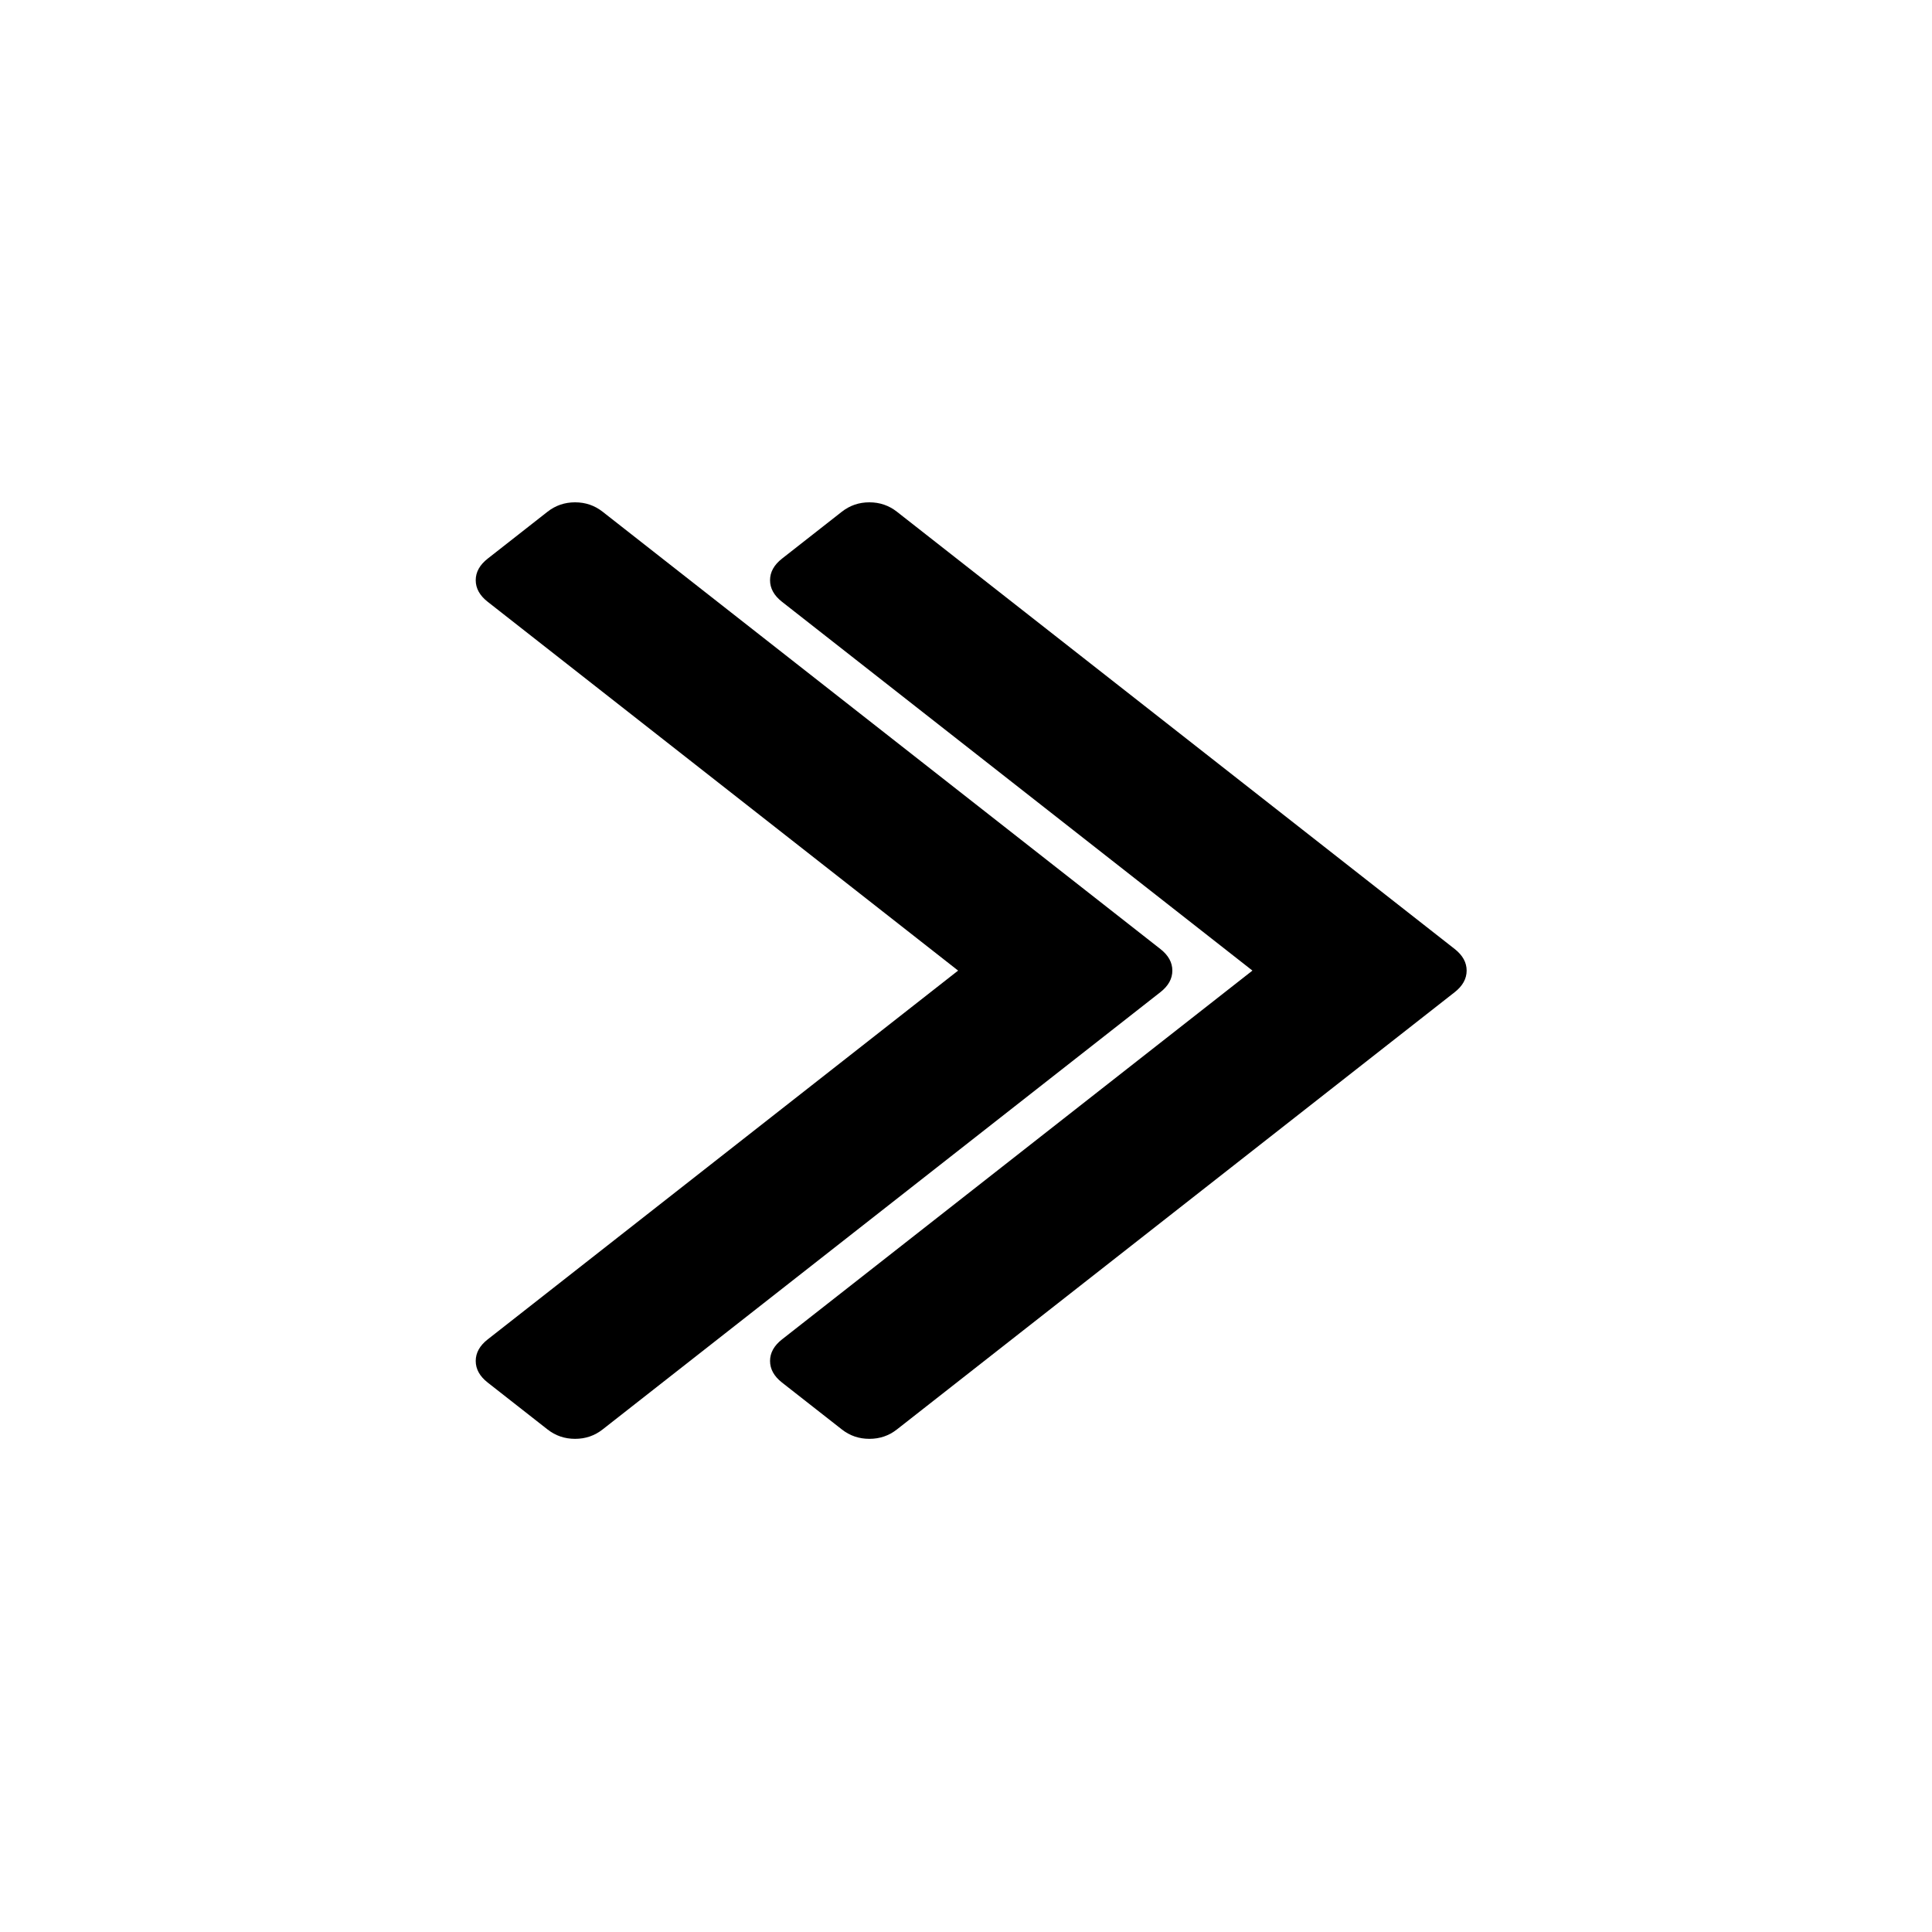 <?xml version="1.0" encoding="UTF-8"?>
<svg width="35px" height="35px" viewBox="0 0 200 200" version="1.1" xmlns="http://www.w3.org/2000/svg" xmlns:xlink="http://www.w3.org/1999/xlink">
    <g id="Page-1" stroke="none" stroke-width="1" fill="none" fill-rule="evenodd">
        <g id="Double-arrow" fill-rule="nonzero" fill="#000000">
            <path d="M150.59,98.24 L92.846,52.972 C92.022,52.325 91.071,52 89.997,52 C88.924,52 87.975,52.325 87.149,52.972 L80.953,57.829 C80.127,58.477 79.715,59.22 79.715,60.064 C79.715,60.907 80.127,61.65 80.953,62.298 L129.651,100.475 L80.954,138.653 C80.128,139.3 79.715,140.046 79.715,140.886 C79.715,141.729 80.128,142.474 80.954,143.122 L87.15,147.977 C87.975,148.626 88.924,148.948 89.998,148.948 C91.073,148.948 92.022,148.625 92.846,147.977 L150.59,102.71 C151.415,102.063 151.827,101.317 151.827,100.475 C151.827,99.633 151.415,98.888 150.59,98.24 Z" id="Shape"></path>
            <path d="M121.361,100.475 C121.361,99.633 120.95,98.888 120.121,98.24 L62.381,52.972 C61.556,52.325 60.606,52 59.532,52 C58.458,52 57.507,52.325 56.682,52.972 L50.487,57.829 C49.66,58.477 49.247,59.221 49.247,60.064 C49.247,60.907 49.66,61.651 50.487,62.298 L99.183,100.475 L50.487,138.653 C49.66,139.3 49.247,140.046 49.247,140.886 C49.247,141.729 49.66,142.474 50.487,143.122 L56.681,147.977 C57.507,148.626 58.458,148.948 59.531,148.948 C60.605,148.948 61.556,148.625 62.381,147.977 L120.121,102.71 C120.95,102.063 121.361,101.317 121.361,100.475 Z" id="Shape"></path>
        </g>
    </g>
</svg>
